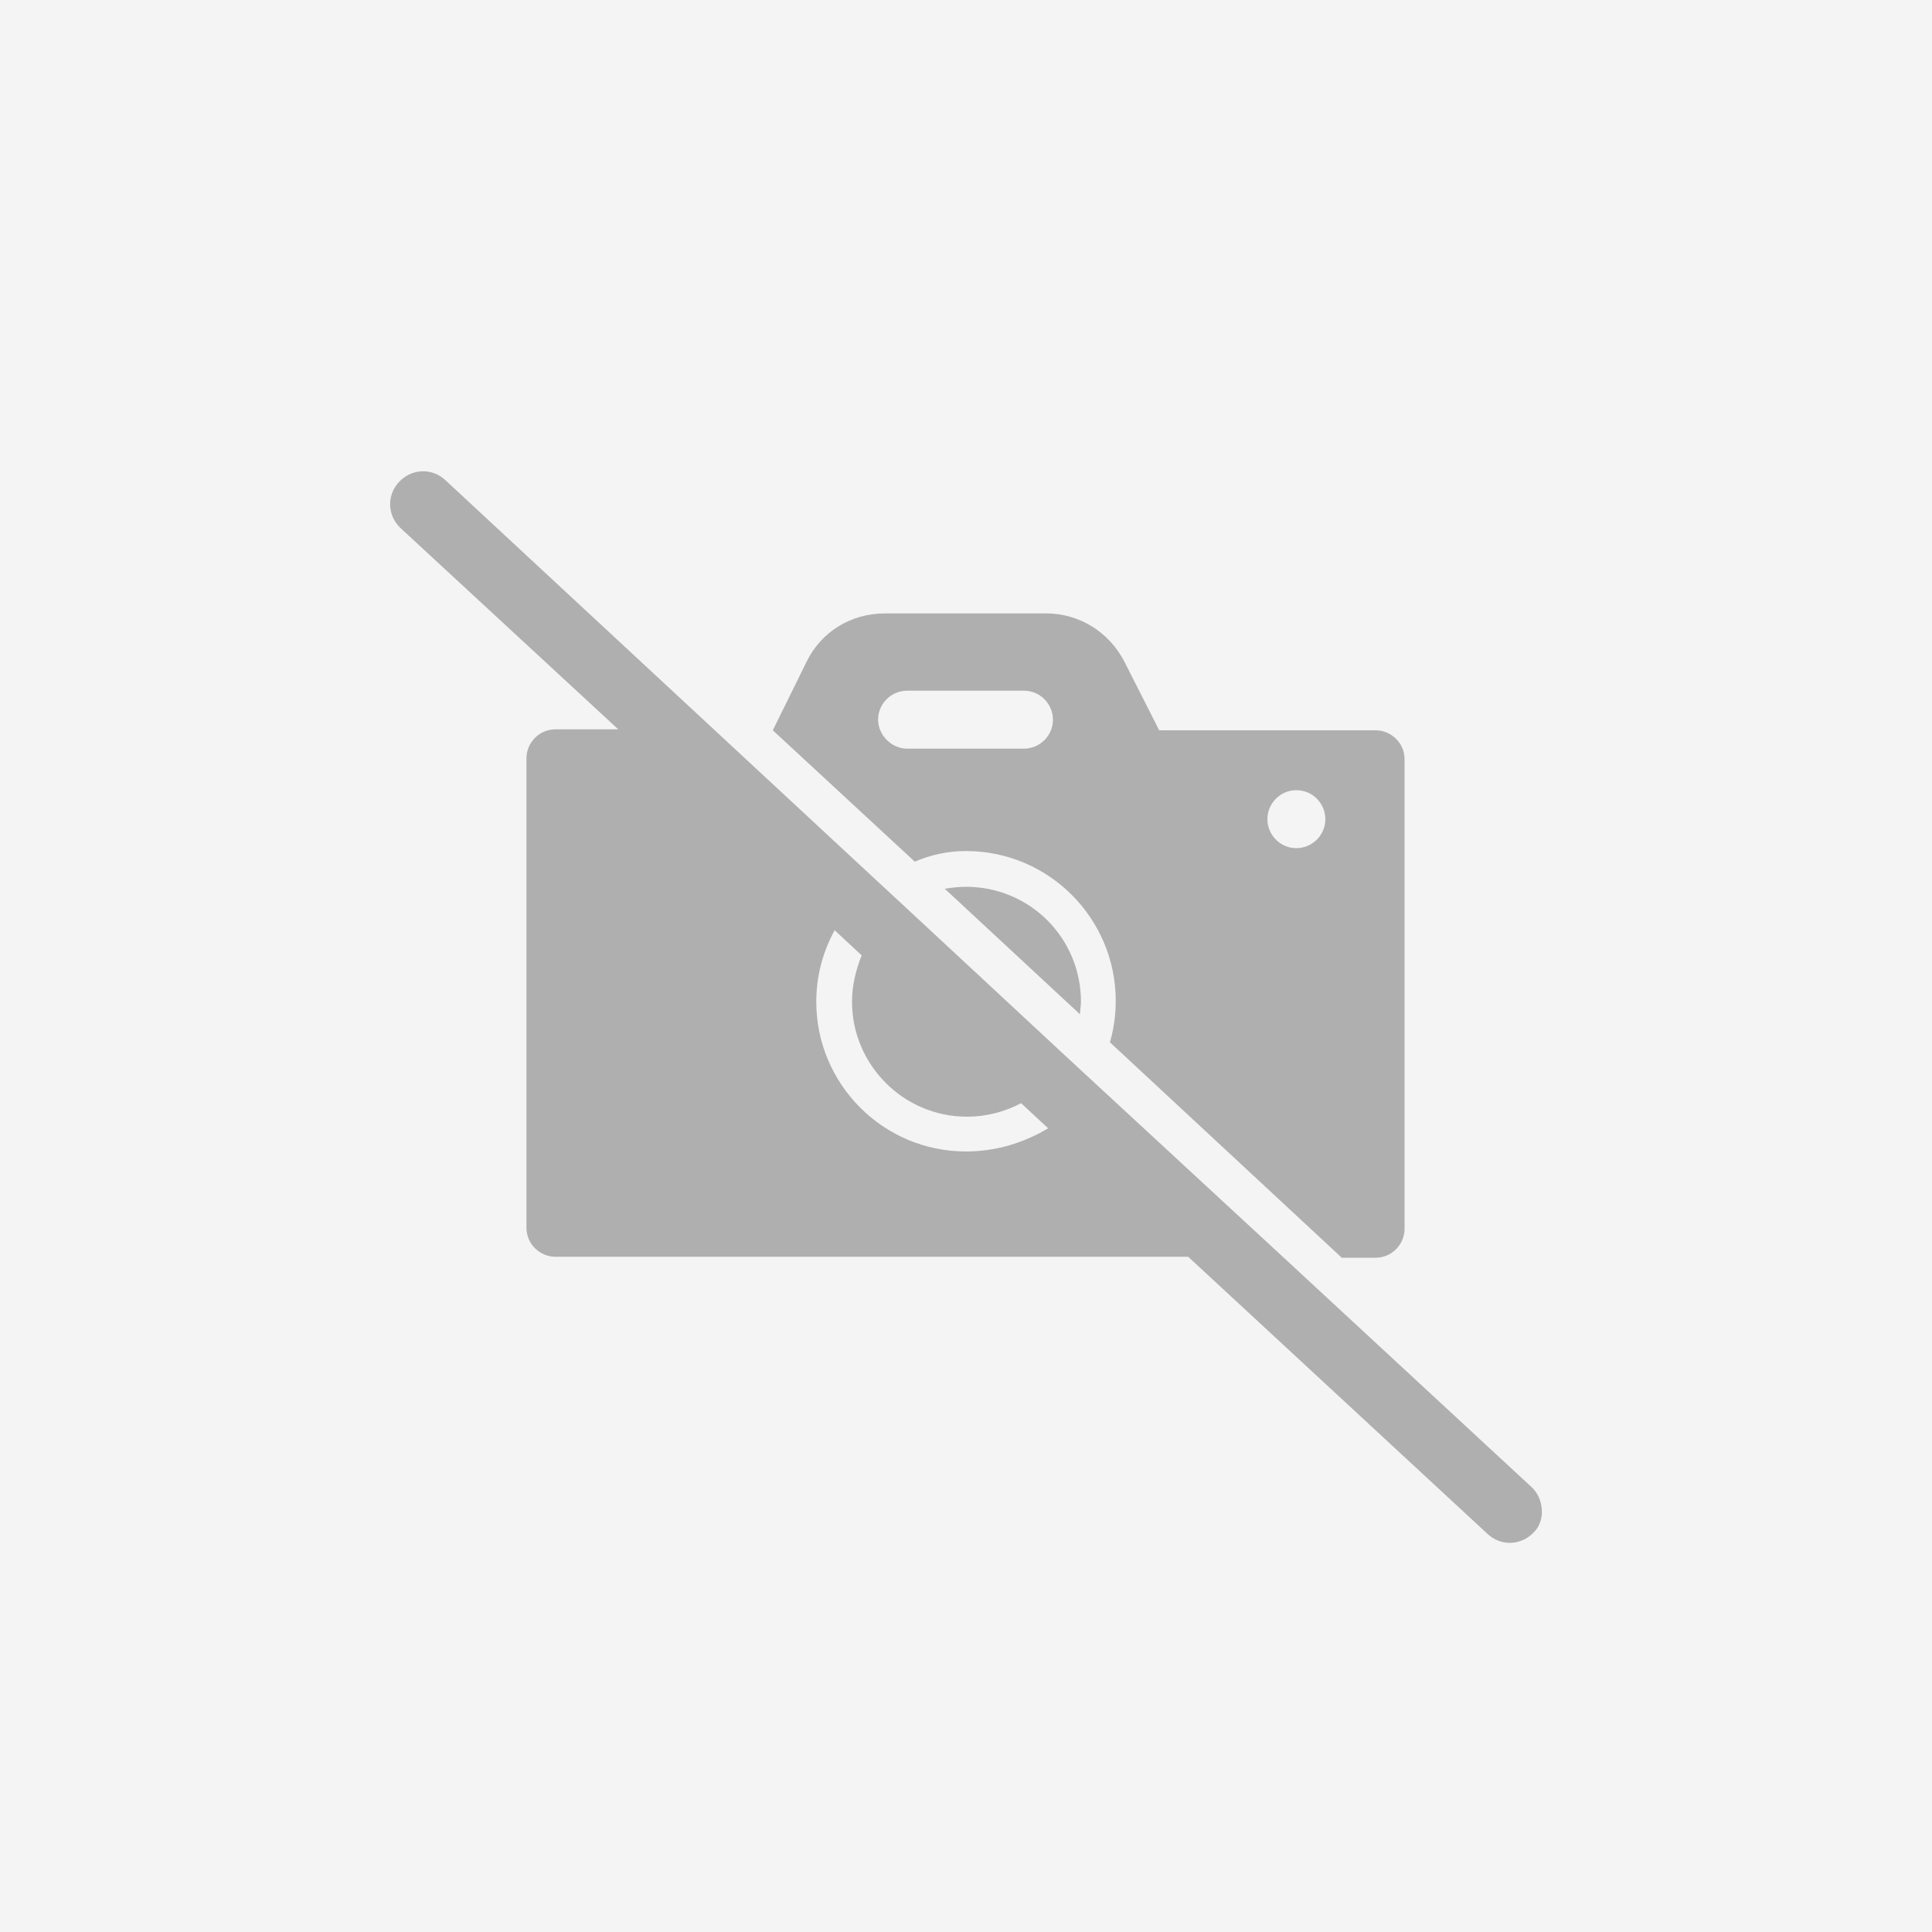 <?xml version="1.0" encoding="utf-8"?>
<!-- Generator: Adobe Illustrator 25.2.1, SVG Export Plug-In . SVG Version: 6.00 Build 0)  -->
<svg version="1.1" id="Calque_1" xmlns="http://www.w3.org/2000/svg" xmlns:xlink="http://www.w3.org/1999/xlink" x="0px" y="0px"
	 viewBox="0 0 200 200" style="enable-background:new 0 0 200 200;" xml:space="preserve">
<style type="text/css">
	.st0{fill:#F4F4F4;}
	.st1{fill:#AFAFAF;}
</style>
<rect class="st0" width="200" height="200"/>
<g>
	<path class="st1" d="M100,88.1c8.6,0,15.5,7,15.5,15.5c0,1.5-0.2,2.9-0.6,4.3l24,22.3h3.5c1.7,0,3-1.4,3-3V78.6c0-1.7-1.4-3-3-3
		h-22.4l-3.6-7.1c-1.6-3.1-4.7-5-8.1-5H91.6c-3.5,0-6.6,1.9-8.1,5l-3.5,7.1l14.7,13.6C96.3,88.5,98.1,88.1,100,88.1z M134.2,81.8
		c1.7,0,3,1.4,3,3c0,1.7-1.4,3-3,3c-1.7,0-3-1.4-3-3C131.2,83.2,132.5,81.8,134.2,81.8z M90.9,74.5c0-1.7,1.4-3,3-3h12.1
		c1.7,0,3,1.4,3,3c0,1.7-1.4,3-3,3H93.9C92.3,77.5,90.9,76.1,90.9,74.5z"/>
	<path class="st1" d="M100,91.8c-0.8,0-1.5,0.1-2.2,0.2l14,13c0-0.4,0.1-0.9,0.1-1.3C111.9,97.1,106.6,91.8,100,91.8z"/>
	<path class="st1" d="M158.5,153.9l-25.6-23.7l-19.8-18.3l-2.7-2.5L93.5,93.7l-2.7-2.5L46.1,49.7c-1.4-1.3-3.5-1.2-4.8,0.2
		c-1.3,1.4-1.2,3.5,0.2,4.8L64,75.5h-6.5c-1.7,0-3,1.4-3,3v48.6c0,1.7,1.4,3,3,3H123l31,28.7c1.4,1.3,3.5,1.2,4.8-0.2v0
		c0.5-0.5,0.7-1.1,0.8-1.7C159.7,155.9,159.4,154.7,158.5,153.9z M100,119.2c-8.6,0-15.5-7-15.5-15.5c0-2.7,0.7-5.2,1.9-7.4l2.8,2.6
		c-0.6,1.5-1,3.1-1,4.8c0,6.5,5.3,11.9,11.9,11.9c2,0,3.9-0.5,5.6-1.4l2.8,2.6C106,118.3,103.1,119.2,100,119.2z"/>
</g>
</svg>
